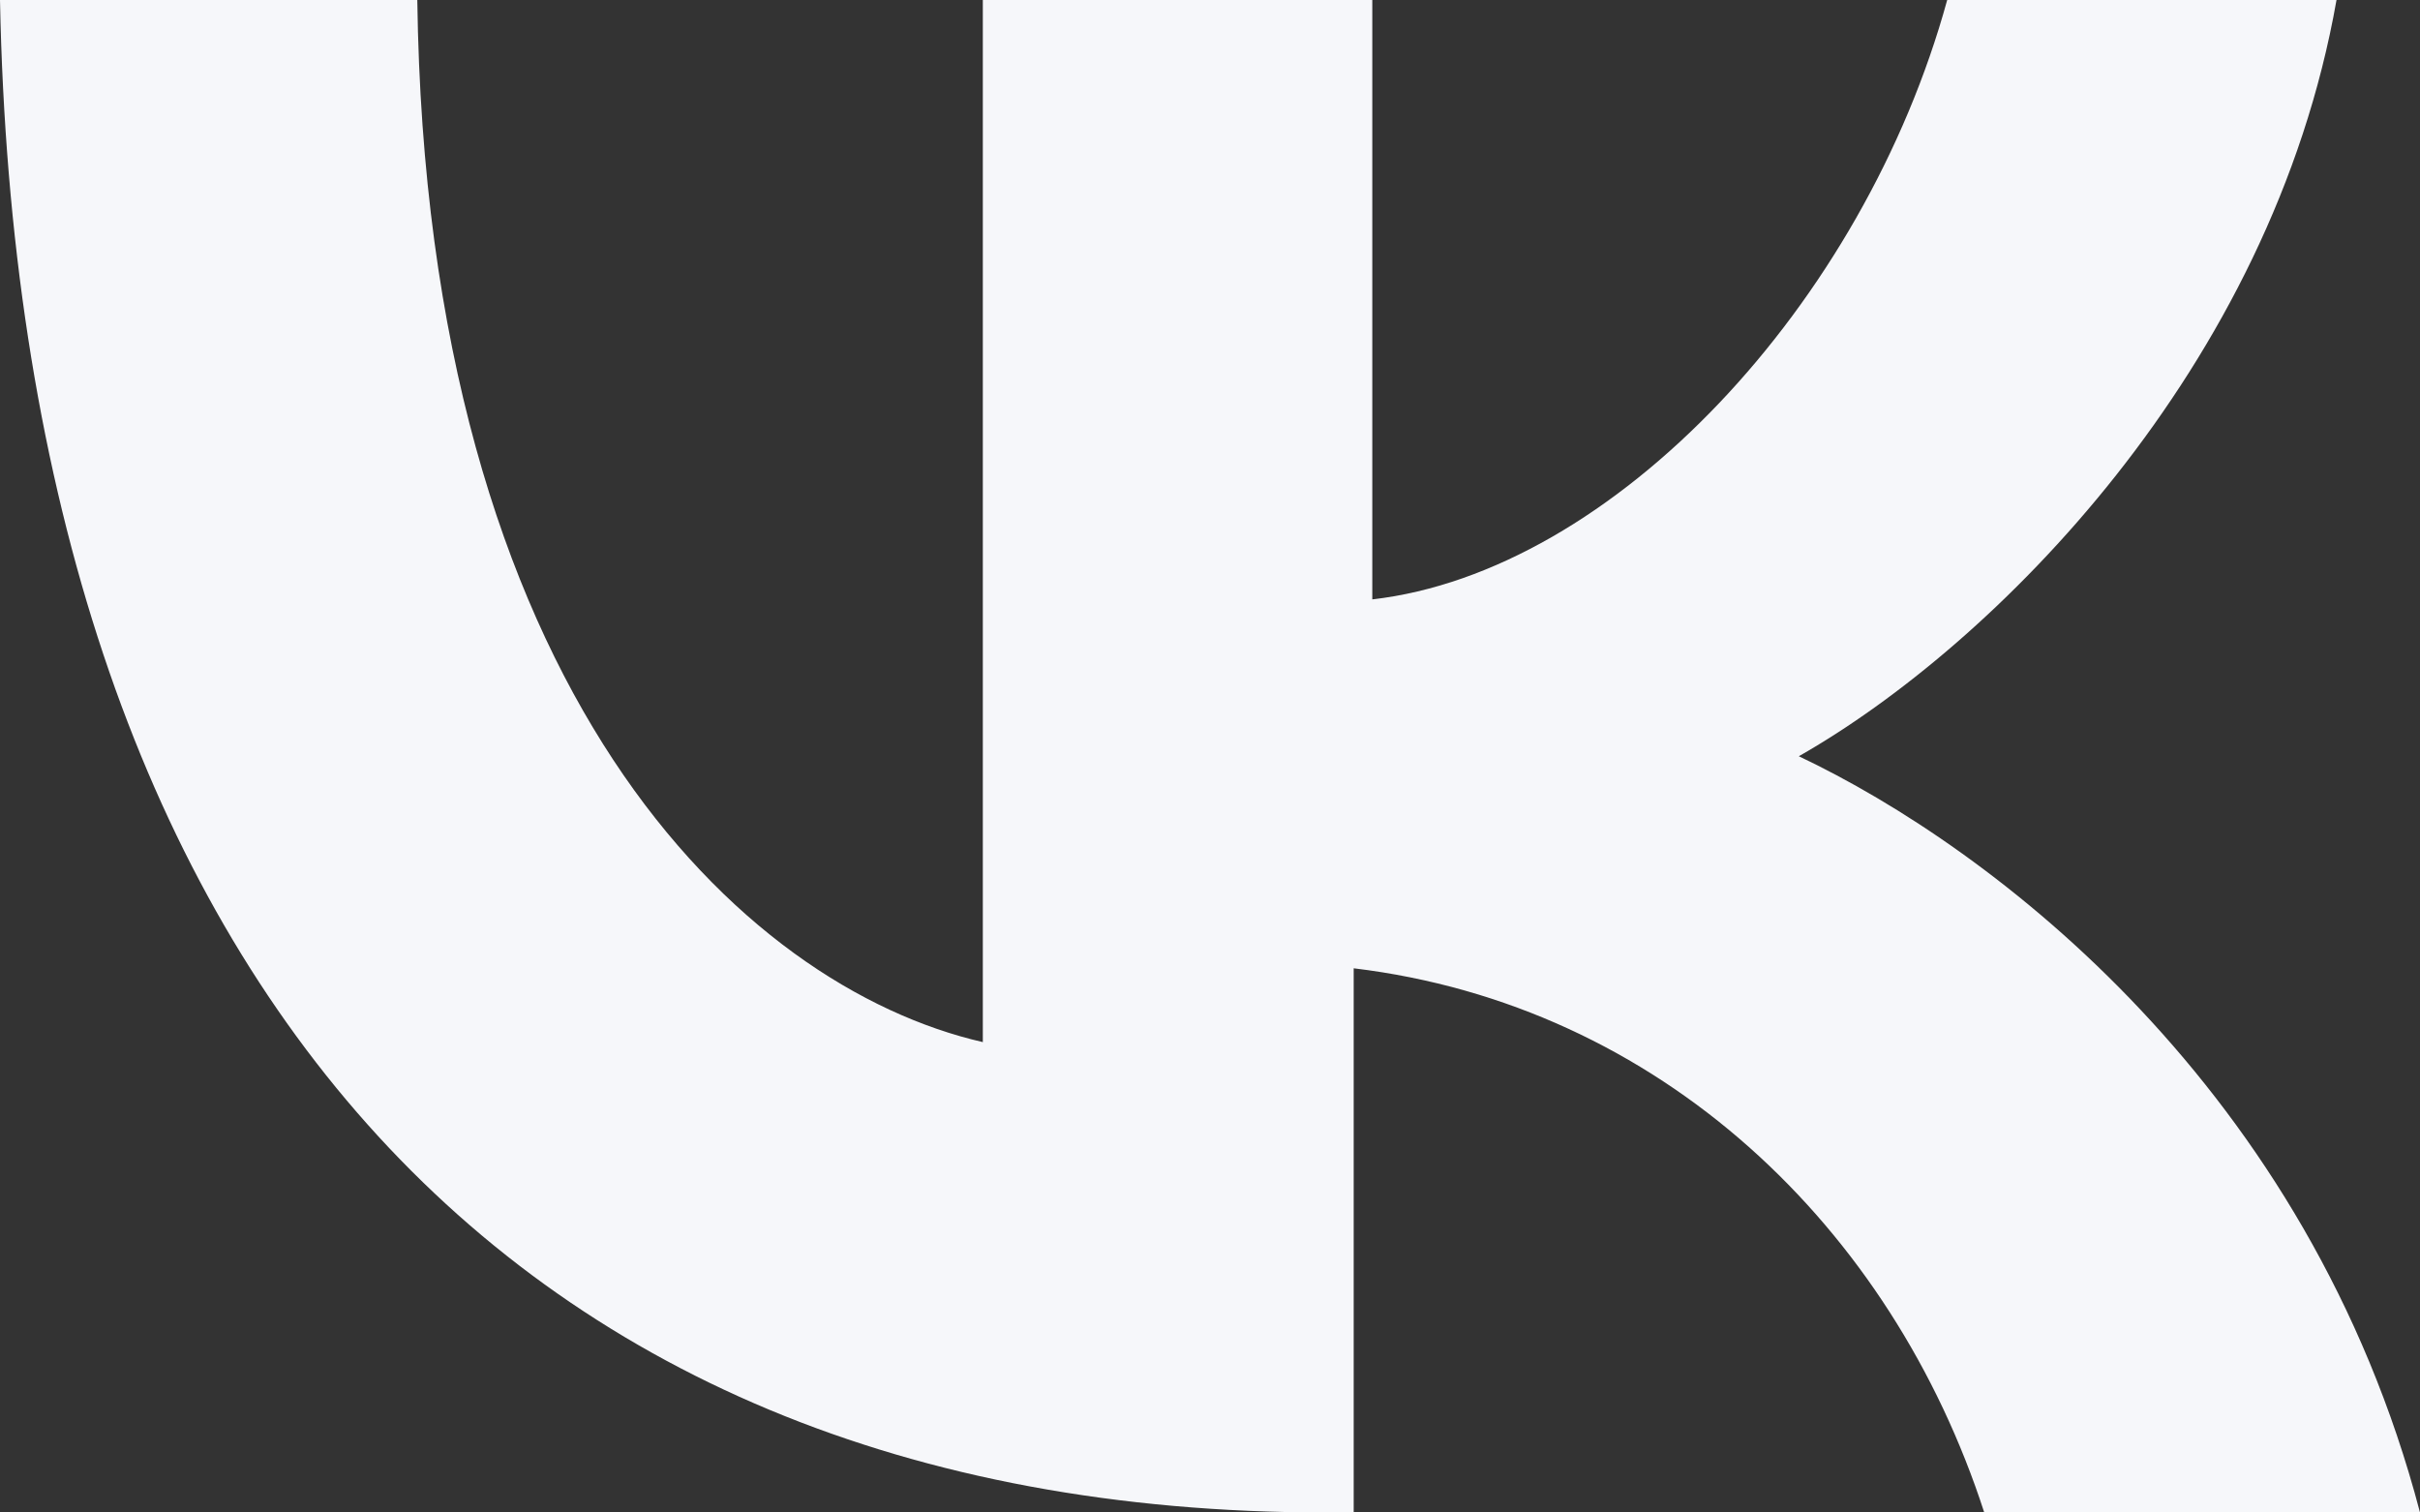 <?xml version="1.0" encoding="UTF-8"?> <svg xmlns="http://www.w3.org/2000/svg" width="16" height="10" viewBox="0 0 16 10" fill="none"><rect x="0" y="0" width="16" height="10" fill="#333333" stroke="none"/><path d="M8.766 10C3.249 10 0.123 6.28 0 0H2.759C2.82 4.573 4.904 6.524 6.498 6.89V0H9.073V3.963C10.667 3.78 12.322 2.012 12.874 0H15.448C15.019 2.439 13.18 4.268 11.893 5C13.18 5.61 15.264 7.195 16 10H13.119C12.506 8.11 10.973 6.646 8.95 6.402V10H8.766Z" fill="#F6F7FA"></path></svg> 